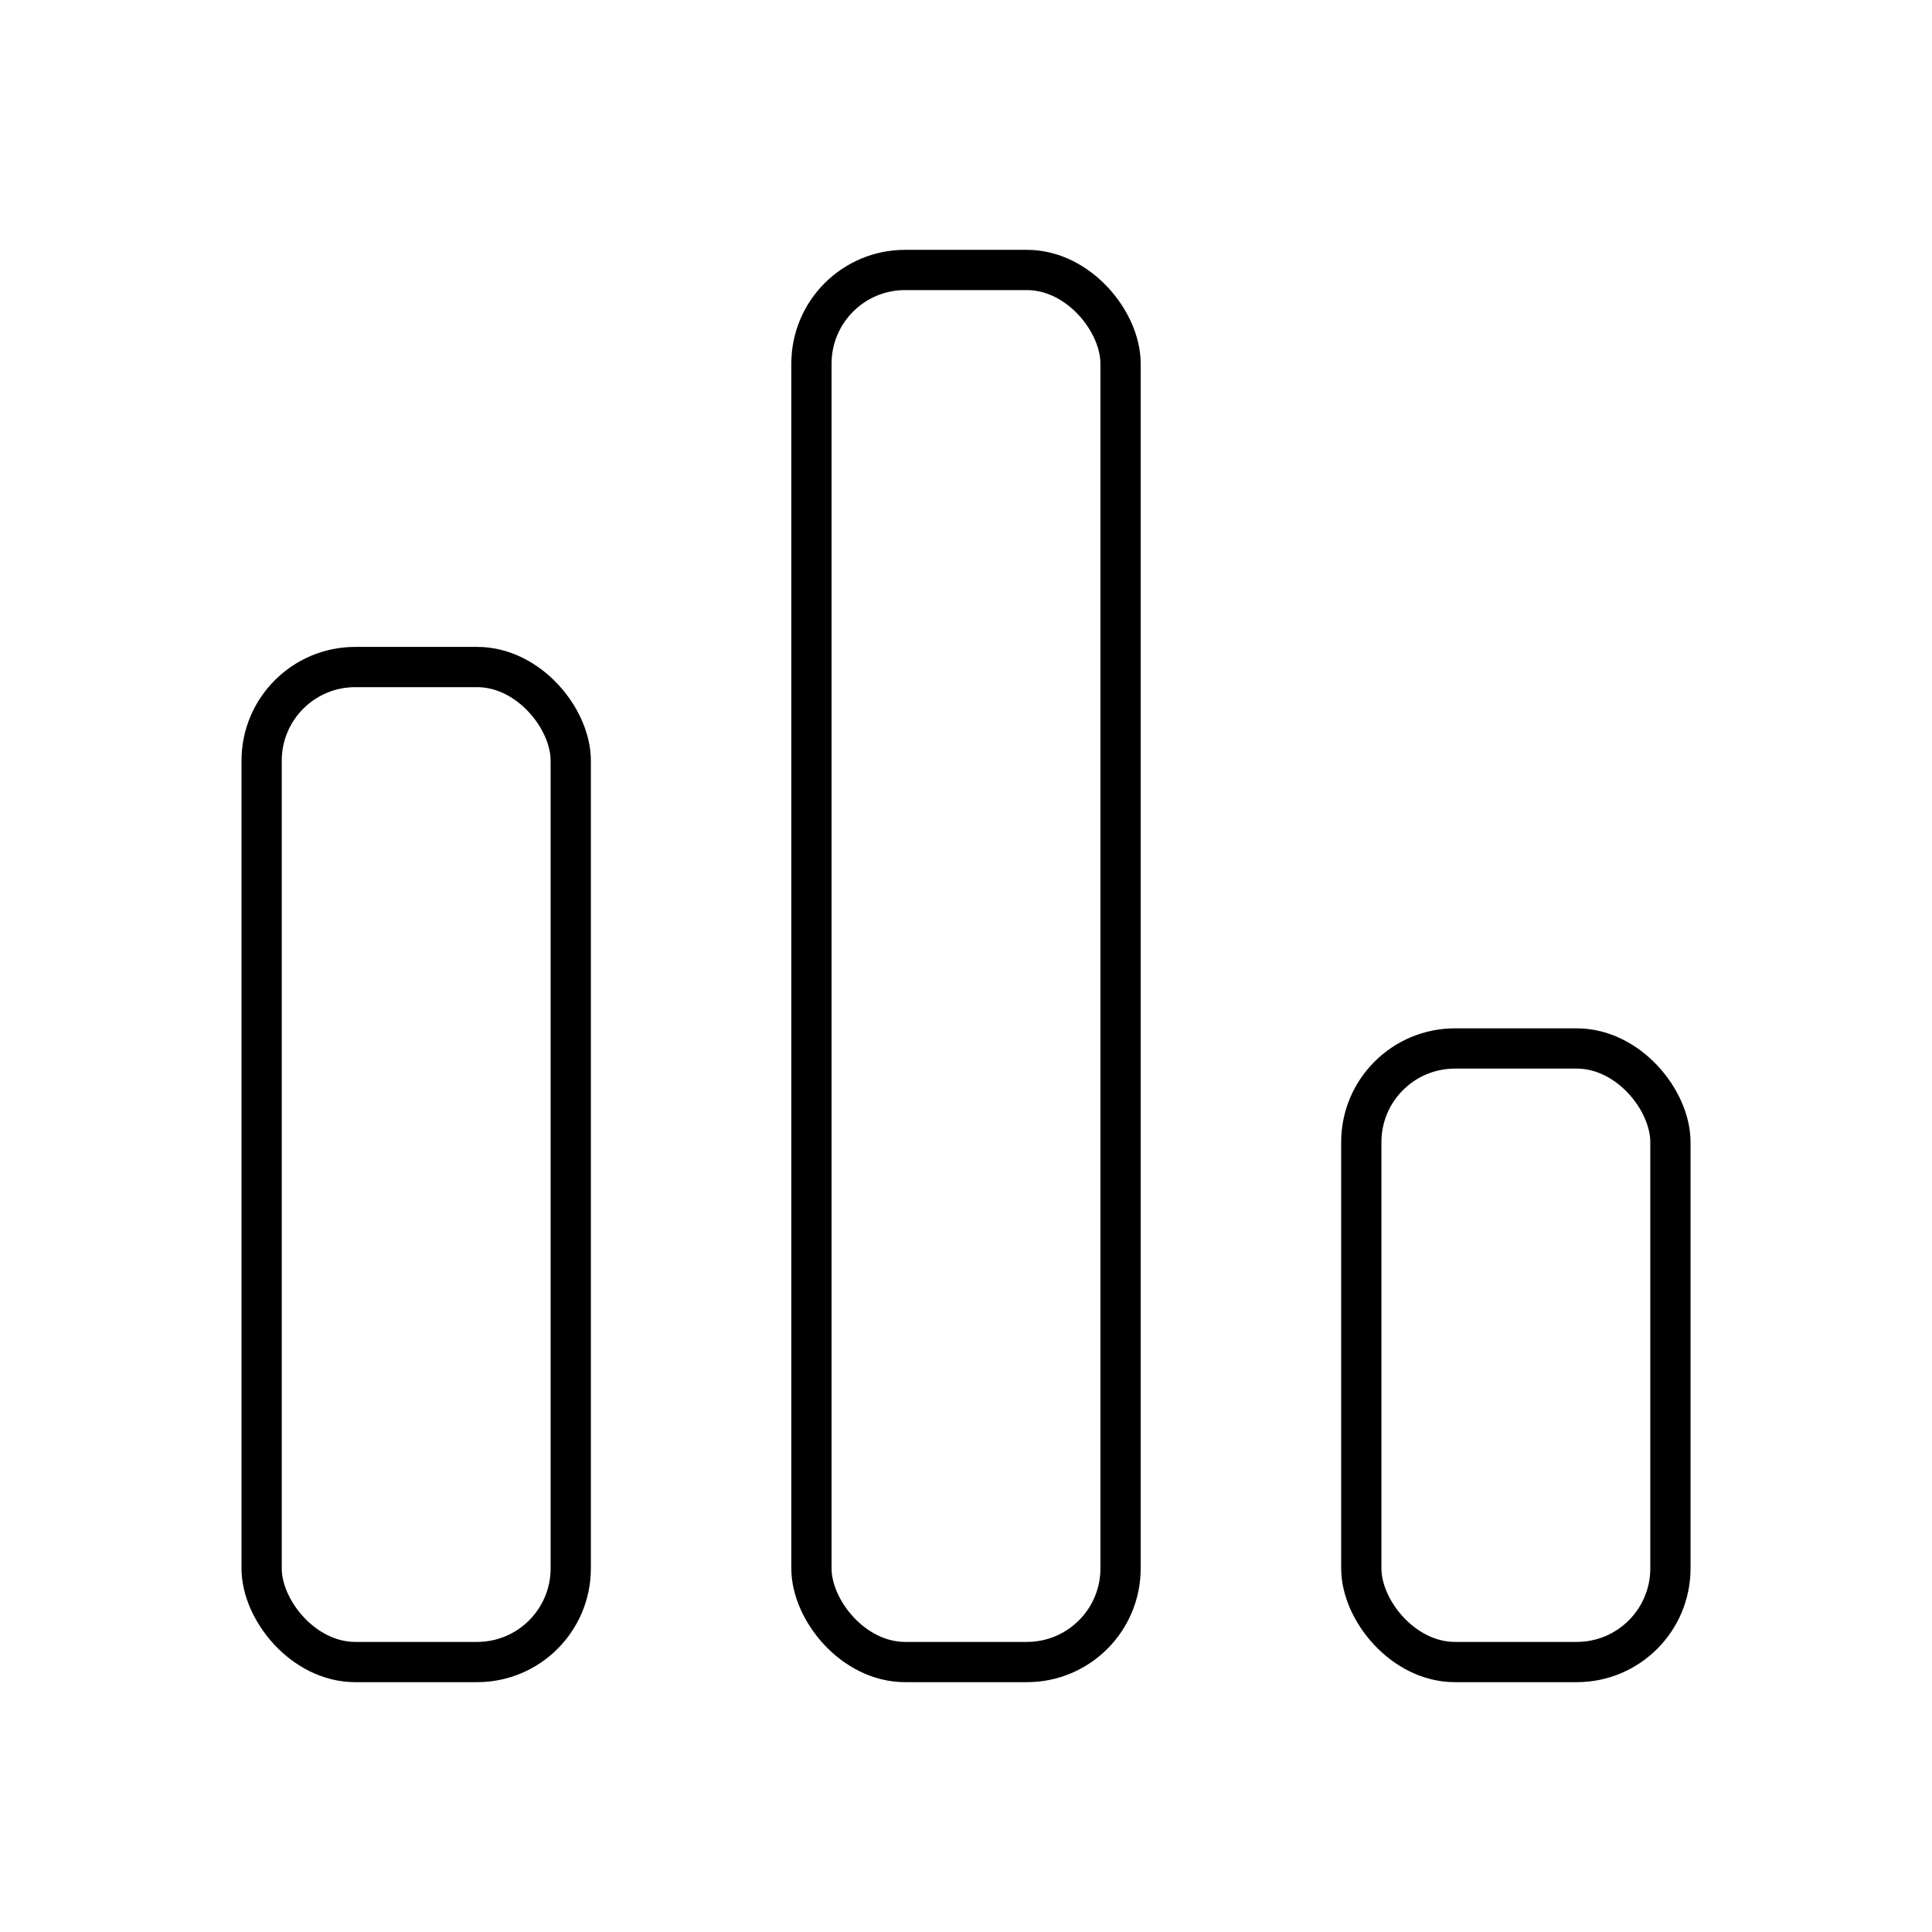 <?xml version="1.0" encoding="utf-8"?><!-- Скачано с сайта svg4.ru / Downloaded from svg4.ru -->
<svg width="800px" height="800px" viewBox="0 0 48 48" xmlns="http://www.w3.org/2000/svg"><defs><style>.a{fill:none;stroke:#000000;stroke-linecap:round;stroke-linejoin:round;}</style></defs><rect class="a" x="20.16" y="6.707" width="7.68" height="34.586" rx="2.327"/><rect class="a" x="33.821" y="26.049" width="7.68" height="15.244" rx="2.327"/><rect class="a" x="6.5" y="16.572" width="7.68" height="24.721" rx="2.327"/></svg>